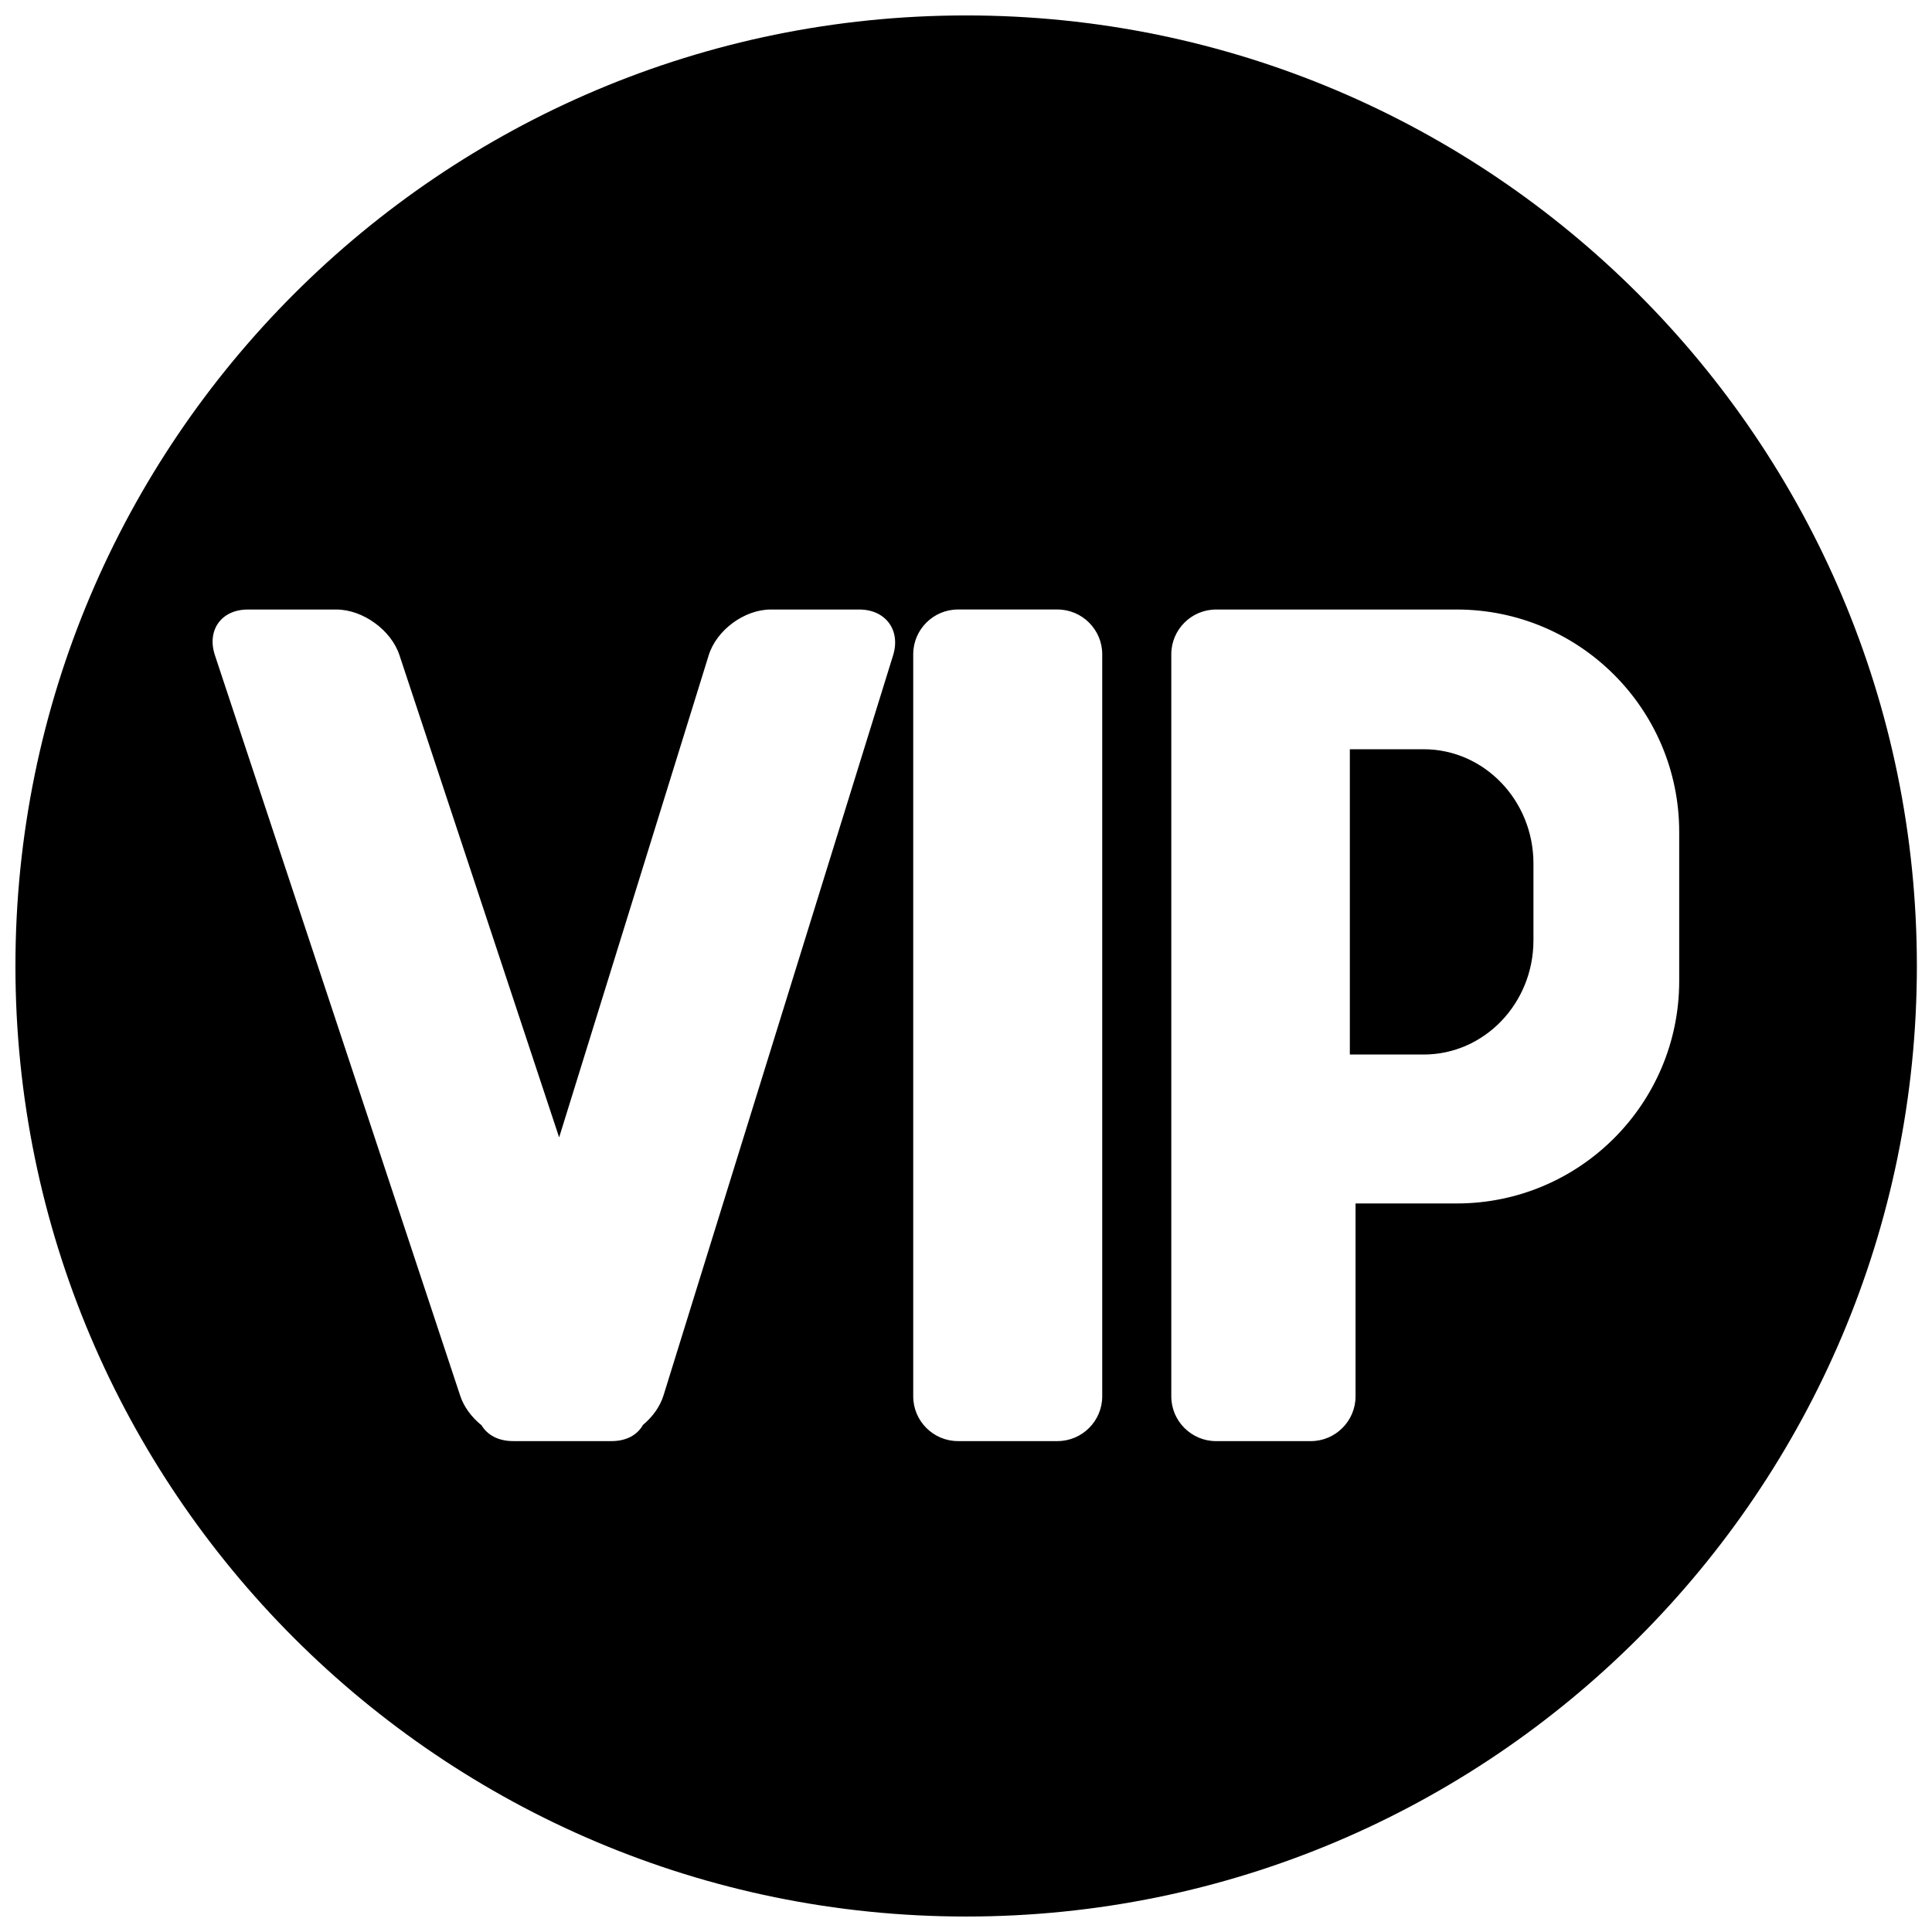 <?xml version="1.0" encoding="UTF-8"?>
<!-- The Best Svg Icon site in the world: iconSvg.co, Visit us! https://iconsvg.co -->
<svg fill="#000000" width="800px" height="800px" version="1.1" viewBox="144 144 512 512" xmlns="http://www.w3.org/2000/svg">
 <path d="m148.09 400c0-139.05 112.89-251.91 251.95-251.91 139.05 0 251.95 112.85 251.95 251.91 0 139.05-112.89 251.9-251.95 251.9-139.05 0-251.95-112.85-251.95-251.9zm166.3 121.62c2.516-2.098 4.531-4.828 5.457-7.848l60.836-196.11c2.055-6.676-1.977-12.133-8.984-12.133h-23.43c-7.012 0-14.398 5.457-16.457 12.133l-39.633 127.76-42.32-127.8c-2.184-6.633-9.699-12.09-16.711-12.09h-23.469c-7.012 0-10.914 5.457-8.73 12.09l64.988 196.19c0.969 3.023 3.066 5.793 5.668 7.894 1.555 2.602 4.492 4.199 8.355 4.199h26.156c3.863 0 6.801-1.637 8.273-4.285zm121.71-7.555v-196.7c0-6.508-5.332-11.84-11.84-11.84h-26.41c-6.504 0-11.836 5.332-11.836 11.84v196.7c0 6.508 5.332 11.84 11.836 11.84h26.41c6.508 0 11.84-5.332 11.84-11.84zm67.133 0v-51.137h26.828c32.535 0 58.945-26.41 58.945-58.945v-39.508c0-32.539-26.41-58.945-58.945-58.945h-63.816c-6.508 0-11.84 5.332-11.84 11.84v196.7c0 6.508 5.332 11.84 11.84 11.84h25.148c6.508 0 11.84-5.332 11.84-11.84zm-1.512-90.602v-80.906h19.562c16.082 0 29.098 13.605 29.098 30.273v20.359c0 16.711-13.016 30.273-29.098 30.273z" fill-rule="evenodd"/>
</svg>